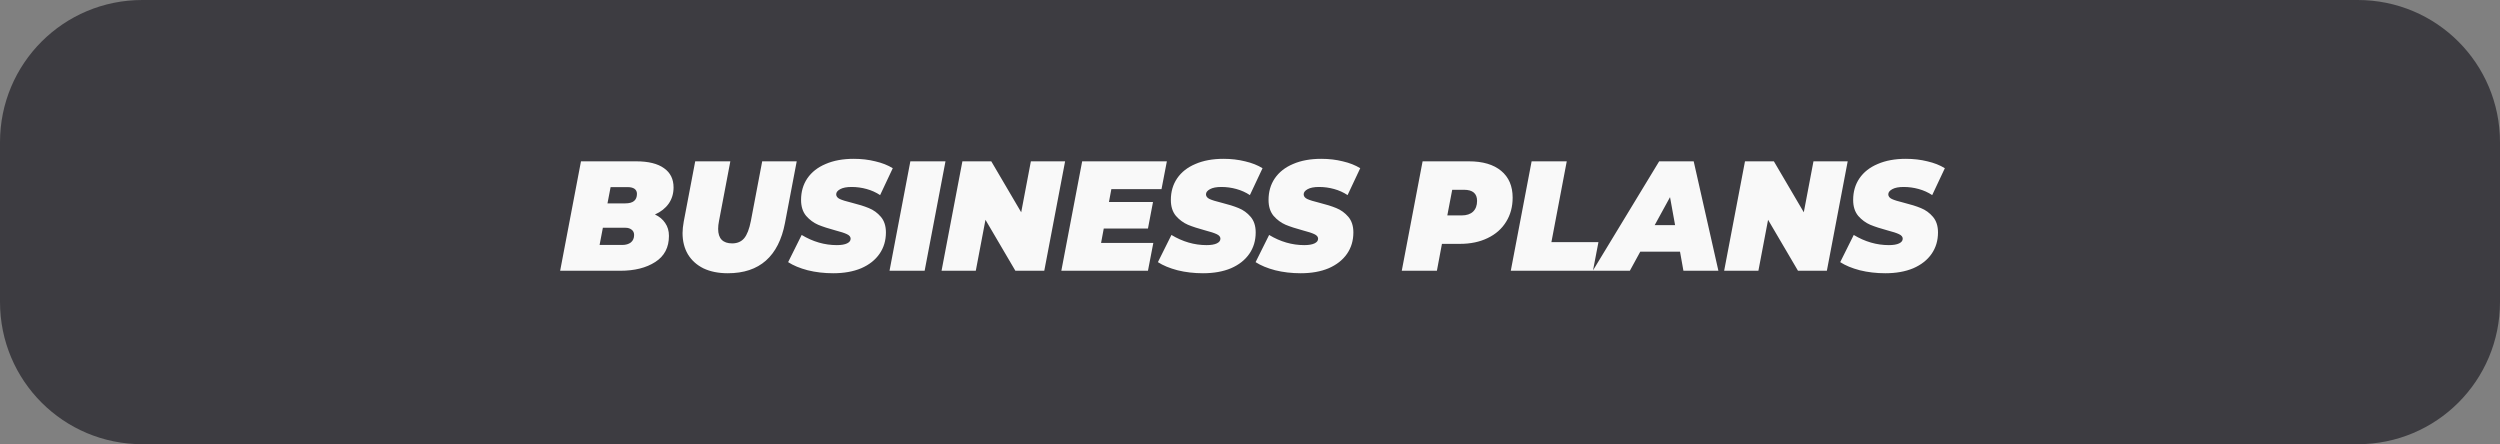 <?xml version="1.0" encoding="UTF-8" standalone="no"?>
<!-- Created with Inkscape (http://www.inkscape.org/) -->

<svg
   xmlns:dc="http://purl.org/dc/elements/1.1/"
   xmlns:cc="http://creativecommons.org/ns#"
   xmlns:rdf="http://www.w3.org/1999/02/22-rdf-syntax-ns#"
   xmlns:svg="http://www.w3.org/2000/svg"
   xmlns="http://www.w3.org/2000/svg"
   xmlns:sodipodi="http://sodipodi.sourceforge.net/DTD/sodipodi-0.dtd"
   xmlns:inkscape="http://www.inkscape.org/namespaces/inkscape"
   width="76.508mm"
   height="13.594mm"
   viewBox="0 0 76.508 13.594"
   version="1.1"
   id="svg2714"
   inkscape:version="0.92.4 (5da689c313, 2019-01-14)"
   sodipodi:docname="pymes-boton.svg">
  <rect x="0" y="0" width="76.508" height="13.594" fill="#808080" stroke="none"/>
  <defs
     id="defs2708" />
  <sodipodi:namedview
     id="base"
     pagecolor="#ffffff"
     bordercolor="#666666"
     borderopacity="1.0"
     inkscape:pageopacity="0.0"
     inkscape:pageshadow="2"
     inkscape:zoom="2.8"
     inkscape:cx="197.05245"
     inkscape:cy="23.013542"
     inkscape:document-units="mm"
     inkscape:current-layer="layer1"
     showgrid="false"
     fit-margin-top="0"
     fit-margin-left="0"
     fit-margin-right="0"
     fit-margin-bottom="0"
     inkscape:window-width="1366"
     inkscape:window-height="705"
     inkscape:window-x="-8"
     inkscape:window-y="-8"
     inkscape:window-maximized="1" />
  <g
     inkscape:label="Capa 1"
     inkscape:groupmode="layer"
     id="layer1"
     transform="translate(384.48,-120.87)">
    <path
       style="opacity:1;fill:#3d3c41;fill-opacity:1;stroke:none;stroke-width:0.266"
       d="m -380.124,120.87 h 67.796 c 2.413,0 4.356,1.943 4.356,4.356 v 4.882 c 0,2.413 -1.943,4.356 -4.356,4.356 h -67.796 c -2.413,0 -4.356,-1.943 -4.356,-4.356 v -4.882 c 0,-2.413 1.943,-4.356 4.356,-4.356 z"
       id="rect1678"
       inkscape:connector-curvature="0" />
    <path
       style="font-style:italic;font-variant:normal;font-weight:bold;font-stretch:normal;font-size:4.66px;line-height:1.25;font-family:Montserrat;-inkscape-font-specification:'Montserrat Bold Italic';text-align:center;letter-spacing:0px;word-spacing:0px;text-anchor:middle;fill:#f9f9f9;fill-opacity:1;stroke:none;stroke-width:0.51"
       d="M 98.596 18.342 C 97.347 18.342 96.264 18.54 95.348 18.938 C 94.431 19.323 93.725 19.878 93.232 20.6 C 92.751 21.31 92.51 22.139 92.51 23.09 C 92.51 23.848 92.706 24.462 93.096 24.932 C 93.497 25.389 93.959 25.73 94.486 25.959 C 95.013 26.176 95.678 26.393 96.48 26.609 C 97.088 26.766 97.53 26.91 97.805 27.043 C 98.091 27.175 98.234 27.35 98.234 27.566 C 98.234 27.795 98.097 27.975 97.822 28.107 C 97.547 28.24 97.152 28.307 96.637 28.307 C 95.227 28.307 93.875 27.915 92.58 27.133 L 91.016 30.273 C 91.612 30.659 92.366 30.972 93.283 31.213 C 94.2 31.441 95.18 31.555 96.223 31.555 C 97.46 31.555 98.538 31.364 99.455 30.979 C 100.372 30.581 101.076 30.026 101.568 29.316 C 102.061 28.606 102.309 27.782 102.309 26.844 C 102.309 26.098 102.114 25.496 101.725 25.039 C 101.335 24.582 100.871 24.246 100.332 24.029 C 99.805 23.813 99.15 23.607 98.371 23.414 C 97.729 23.258 97.267 23.115 96.98 22.982 C 96.705 22.85 96.566 22.668 96.566 22.439 C 96.566 22.211 96.722 22.012 97.031 21.844 C 97.341 21.675 97.776 21.592 98.338 21.592 C 98.934 21.592 99.513 21.67 100.074 21.826 C 100.647 21.983 101.169 22.218 101.639 22.531 L 103.1 19.426 C 102.538 19.077 101.867 18.813 101.088 18.633 C 100.32 18.44 99.49 18.342 98.596 18.342 z M 141.299 18.342 C 140.05 18.342 138.968 18.54 138.051 18.938 C 137.134 19.323 136.43 19.878 135.938 20.6 C 135.456 21.31 135.215 22.139 135.215 23.09 C 135.215 23.848 135.409 24.462 135.799 24.932 C 136.2 25.389 136.664 25.73 137.191 25.959 C 137.719 26.176 138.383 26.393 139.186 26.609 C 139.793 26.766 140.235 26.91 140.51 27.043 C 140.796 27.175 140.939 27.35 140.939 27.566 C 140.939 27.795 140.8 27.975 140.525 28.107 C 140.25 28.24 139.856 28.307 139.34 28.307 C 137.93 28.307 136.578 27.915 135.283 27.133 L 133.719 30.273 C 134.315 30.659 135.072 30.972 135.988 31.213 C 136.905 31.441 137.885 31.555 138.928 31.555 C 140.165 31.555 141.243 31.364 142.16 30.979 C 143.077 30.581 143.781 30.026 144.273 29.316 C 144.766 28.606 145.012 27.782 145.012 26.844 C 145.012 26.098 144.817 25.496 144.428 25.039 C 144.038 24.582 143.574 24.246 143.035 24.029 C 142.508 23.813 141.855 23.607 141.076 23.414 C 140.434 23.258 139.97 23.115 139.684 22.982 C 139.409 22.85 139.271 22.668 139.271 22.439 C 139.271 22.211 139.427 22.012 139.736 21.844 C 140.046 21.675 140.48 21.592 141.041 21.592 C 141.637 21.592 142.216 21.67 142.777 21.826 C 143.35 21.983 143.872 22.218 144.342 22.531 L 145.803 19.426 C 145.241 19.077 144.572 18.813 143.793 18.633 C 143.025 18.44 142.193 18.342 141.299 18.342 z M 152.58 18.342 C 151.331 18.342 150.249 18.54 149.332 18.938 C 148.415 19.323 147.71 19.878 147.217 20.6 C 146.735 21.31 146.496 22.139 146.496 23.09 C 146.496 23.848 146.69 24.462 147.08 24.932 C 147.481 25.389 147.946 25.73 148.473 25.959 C 149 26.176 149.665 26.393 150.467 26.609 C 151.074 26.766 151.514 26.91 151.789 27.043 C 152.076 27.175 152.219 27.35 152.219 27.566 C 152.219 27.795 152.082 27.975 151.807 28.107 C 151.532 28.24 151.137 28.307 150.621 28.307 C 149.212 28.307 147.859 27.915 146.564 27.133 L 145 30.273 C 145.596 30.659 146.353 30.972 147.27 31.213 C 148.186 31.441 149.166 31.555 150.209 31.555 C 151.447 31.555 152.523 31.364 153.439 30.979 C 154.356 30.581 155.062 30.026 155.555 29.316 C 156.047 28.606 156.293 27.782 156.293 26.844 C 156.293 26.098 156.099 25.496 155.709 25.039 C 155.319 24.582 154.855 24.246 154.316 24.029 C 153.789 23.813 153.137 23.607 152.357 23.414 C 151.716 23.258 151.251 23.115 150.965 22.982 C 150.69 22.85 150.553 22.668 150.553 22.439 C 150.553 22.211 150.706 22.012 151.016 21.844 C 151.325 21.675 151.761 21.592 152.322 21.592 C 152.918 21.592 153.497 21.67 154.059 21.826 C 154.632 21.983 155.153 22.218 155.623 22.531 L 157.084 19.426 C 156.522 19.077 155.851 18.813 155.072 18.633 C 154.304 18.44 153.474 18.342 152.58 18.342 z M 220.094 18.342 C 218.845 18.342 217.762 18.54 216.846 18.938 C 215.929 19.323 215.225 19.878 214.732 20.6 C 214.251 21.31 214.01 22.139 214.01 23.09 C 214.01 23.848 214.204 24.462 214.594 24.932 C 214.995 25.389 215.459 25.73 215.986 25.959 C 216.513 26.176 217.178 26.393 217.98 26.609 C 218.588 26.766 219.03 26.91 219.305 27.043 C 219.591 27.175 219.734 27.35 219.734 27.566 C 219.734 27.795 219.595 27.975 219.32 28.107 C 219.045 28.24 218.65 28.307 218.135 28.307 C 216.725 28.307 215.373 27.915 214.078 27.133 L 212.514 30.273 C 213.11 30.659 213.866 30.972 214.783 31.213 C 215.7 31.441 216.68 31.555 217.723 31.555 C 218.96 31.555 220.036 31.364 220.953 30.979 C 221.87 30.581 222.576 30.026 223.068 29.316 C 223.561 28.606 223.807 27.782 223.807 26.844 C 223.807 26.098 223.612 25.496 223.223 25.039 C 222.833 24.582 222.369 24.246 221.83 24.029 C 221.303 23.813 220.65 23.607 219.871 23.414 C 219.229 23.258 218.765 23.115 218.479 22.982 C 218.203 22.85 218.066 22.668 218.066 22.439 C 218.066 22.211 218.222 22.012 218.531 21.844 C 218.841 21.675 219.274 21.592 219.836 21.592 C 220.432 21.592 221.011 21.67 221.572 21.826 C 222.145 21.983 222.667 22.218 223.137 22.531 L 224.598 19.426 C 224.036 19.077 223.367 18.813 222.588 18.633 C 221.82 18.44 220.988 18.342 220.094 18.342 z M 67.094 18.631 L 64.688 31.268 L 71.633 31.268 C 73.283 31.268 74.629 30.93 75.672 30.256 C 76.726 29.582 77.252 28.578 77.252 27.242 C 77.252 26.665 77.109 26.171 76.822 25.762 C 76.547 25.341 76.152 25.01 75.637 24.77 C 76.313 24.469 76.841 24.053 77.219 23.523 C 77.597 22.982 77.785 22.356 77.785 21.646 C 77.785 20.684 77.419 19.943 76.686 19.426 C 75.952 18.896 74.88 18.631 73.471 18.631 L 67.094 18.631 z M 80.285 18.631 L 78.963 25.58 C 78.871 26.085 78.824 26.531 78.824 26.916 C 78.824 27.855 79.031 28.673 79.443 29.371 C 79.867 30.069 80.469 30.611 81.248 30.996 C 82.039 31.369 82.974 31.555 84.051 31.555 C 85.884 31.555 87.351 31.068 88.451 30.094 C 89.551 29.119 90.284 27.675 90.65 25.762 L 92.008 18.631 L 88.021 18.631 L 86.715 25.51 C 86.531 26.448 86.274 27.115 85.941 27.512 C 85.609 27.909 85.145 28.107 84.549 28.107 C 84.022 28.107 83.621 27.97 83.346 27.693 C 83.071 27.417 82.934 26.995 82.934 26.43 C 82.934 26.153 82.966 25.847 83.035 25.51 L 84.342 18.631 L 80.285 18.631 z M 105.131 18.631 L 102.725 31.268 L 106.781 31.268 L 109.188 18.631 L 105.131 18.631 z M 111.141 18.631 L 108.734 31.268 L 112.688 31.268 L 113.805 25.383 L 117.26 31.268 L 120.596 31.268 L 123.002 18.631 L 119.049 18.631 L 117.932 24.516 L 114.477 18.631 L 111.141 18.631 z M 124.973 18.631 L 122.566 31.268 L 132.57 31.268 L 133.189 28.055 L 127.156 28.055 L 127.465 26.393 L 132.57 26.393 L 133.154 23.324 L 128.066 23.324 L 128.342 21.844 L 134.135 21.844 L 134.754 18.631 L 124.973 18.631 z M 164.287 18.631 L 161.881 31.268 L 165.938 31.268 L 166.521 28.162 L 168.602 28.162 C 169.816 28.162 170.882 27.939 171.799 27.494 C 172.727 27.049 173.437 26.423 173.93 25.617 C 174.434 24.811 174.686 23.879 174.686 22.82 C 174.686 21.497 174.246 20.466 173.363 19.732 C 172.481 18.998 171.237 18.631 169.633 18.631 L 164.287 18.631 z M 176.877 18.631 L 174.471 31.268 L 183.959 31.268 L 188.221 31.268 L 189.424 29.064 L 194.014 29.064 L 194.408 31.268 L 198.447 31.268 L 195.594 18.631 L 191.607 18.631 L 183.969 31.221 L 184.594 27.963 L 179.162 27.963 L 180.934 18.631 L 176.877 18.631 z M 201.518 18.631 L 199.111 31.268 L 203.066 31.268 L 204.184 25.383 L 207.639 31.268 L 210.973 31.268 L 213.379 18.631 L 209.426 18.631 L 208.309 24.516 L 204.854 18.631 L 201.518 18.631 z M 70.514 21.609 L 72.49 21.609 C 72.834 21.609 73.098 21.676 73.281 21.809 C 73.465 21.941 73.557 22.134 73.557 22.387 C 73.557 23.121 73.111 23.486 72.217 23.486 L 70.154 23.486 L 70.514 21.609 z M 167.707 21.916 L 169.064 21.916 C 170.073 21.916 170.578 22.345 170.578 23.199 C 170.578 23.729 170.423 24.143 170.113 24.443 C 169.804 24.732 169.368 24.877 168.807 24.877 L 167.141 24.877 L 167.707 21.916 z M 192.861 22.766 L 193.445 25.996 L 191.092 25.996 L 192.861 22.766 z M 69.621 26.303 L 72.234 26.303 C 72.521 26.303 72.754 26.375 72.938 26.52 C 73.132 26.664 73.23 26.868 73.23 27.133 C 73.23 27.506 73.104 27.795 72.852 28 C 72.599 28.193 72.268 28.289 71.855 28.289 L 69.242 28.289 L 69.621 26.303 z "
       transform="matrix(0.265,0,0,0.265,-384.48,120.87)"
       id="path17" />
  </g>
</svg>
